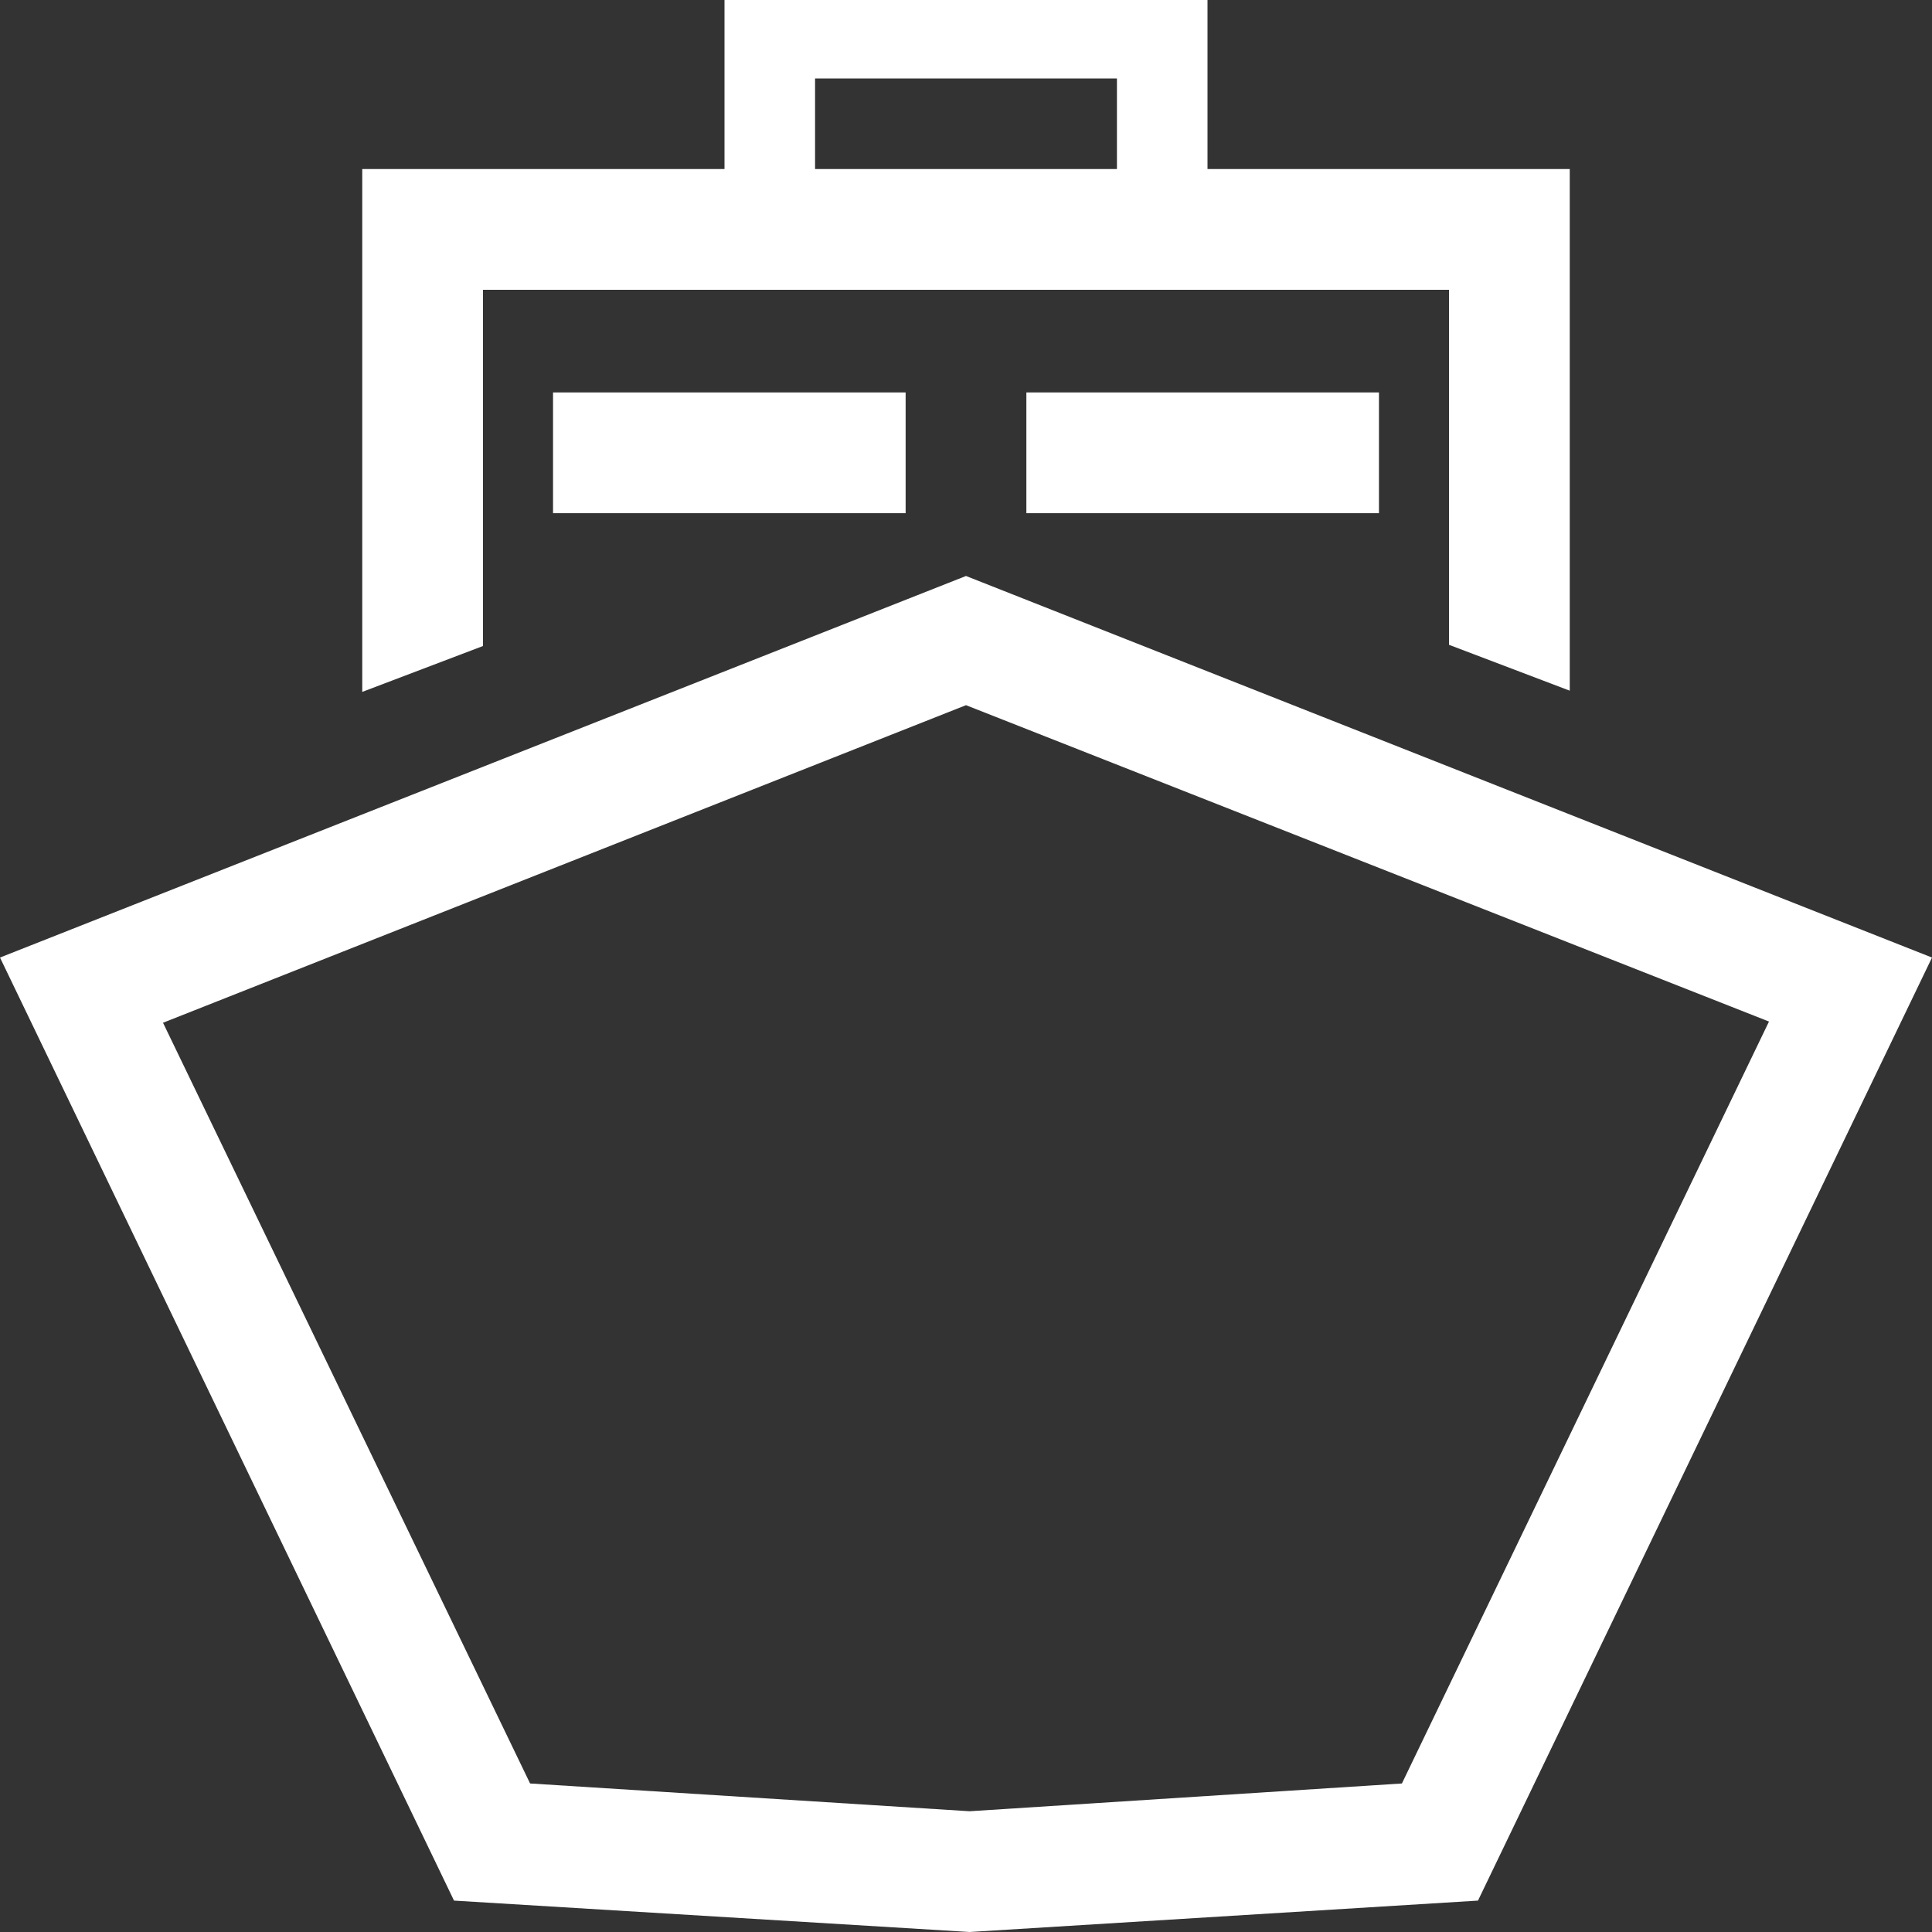 <svg width="16" height="16" viewBox="0 0 16 16" fill="none" xmlns="http://www.w3.org/2000/svg">
<rect x="0" y="0" width="16" height="16" fill="#333333" stroke="none"/>
<g clip-path="url(#clip0_318_121)">
<path d="M8.03 16L3.76 15.74L0 7.93L8 4.77L16 7.93L12.24 15.74L8.03 16ZM4.39 14.77L8.03 15L11.61 14.77L14.65 8.46L8 5.84L1.35 8.47L4.39 14.77Z" fill="white"/>
<path d="M10 1.4V0H6V1.4H3V5.73L4 5.35V2.4H12V5.34L13 5.72V1.4H10ZM9.25 1.4H6.75V0.65H9.25V1.4Z" fill="white"/>
<path d="M7.5 3.25H4.58V4.25H7.5V3.25Z" fill="white"/>
<path d="M11.42 3.25H8.5V4.25H11.42V3.25Z" fill="white"/>
</g>
<defs>
<clipPath id="clip0_318_121">
<rect width="16" height="16" fill="white"/>
</clipPath>
</defs>
</svg>

